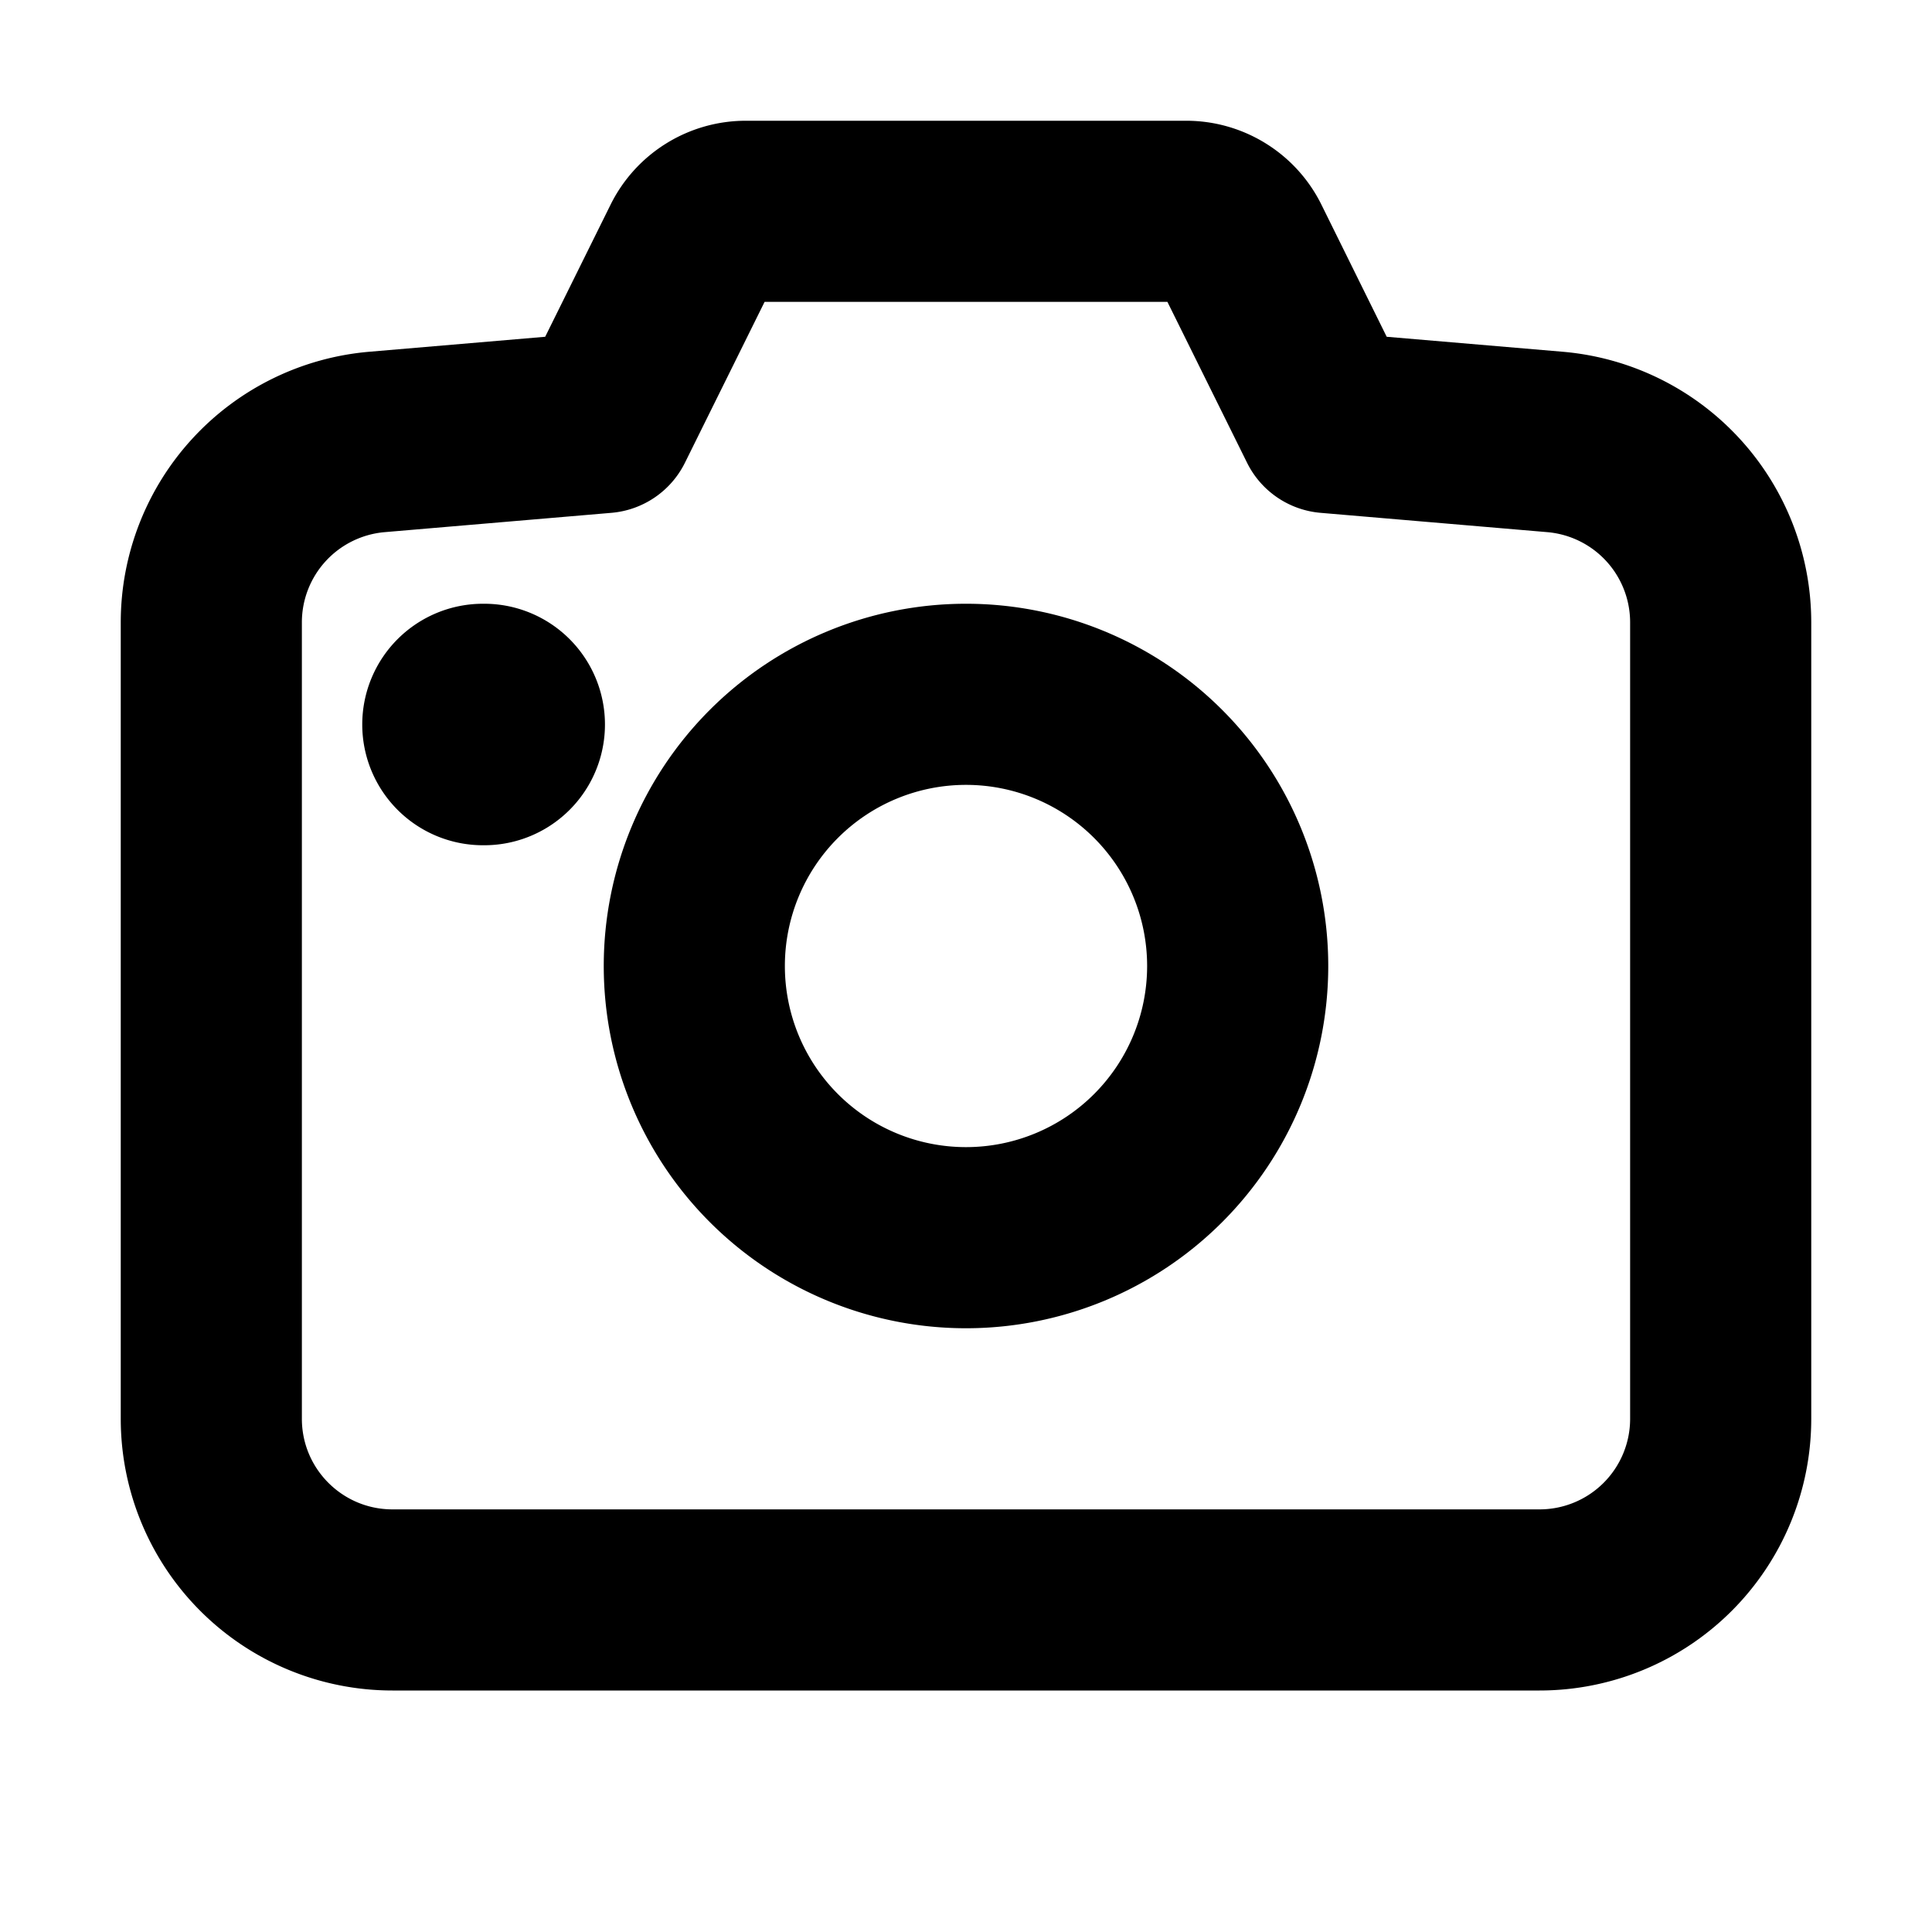 <svg xmlns="http://www.w3.org/2000/svg" width="16" height="16" fill="none" viewBox="0 0 16 16"><g fill="currentColor"><path d="M3 6a1 1 0 011-1h.01a1 1 0 010 2H4a1 1 0 01-1-1z"/><path fill-rule="evenodd" d="M8 5a3 3 0 100 6 3 3 0 000-6zM6.5 8a1.5 1.5 0 113 0 1.5 1.5 0 01-3 0z" clip-rule="evenodd"/><path fill-rule="evenodd" d="M5.056 1.696A1.25 1.25 0 016.176 1h3.648c.475 0 .91.27 1.12.696l.54 1.093 1.457.124A2.25 2.25 0 0115 5.155v6.595A2.25 2.25 0 0112.75 14h-9.5A2.25 2.25 0 011 11.75V5.155a2.25 2.25 0 012.059-2.242l1.456-.124.541-1.093zm1.276.804l-.66 1.333a.75.75 0 01-.608.414l-1.878.16a.75.75 0 00-.686.748v6.595c0 .414.336.75.75.75h9.5a.75.75 0 00.75-.75V5.155a.75.75 0 00-.686-.748l-1.878-.16a.75.75 0 01-.608-.414L9.668 2.5H6.332z" clip-rule="evenodd"/></g></svg>